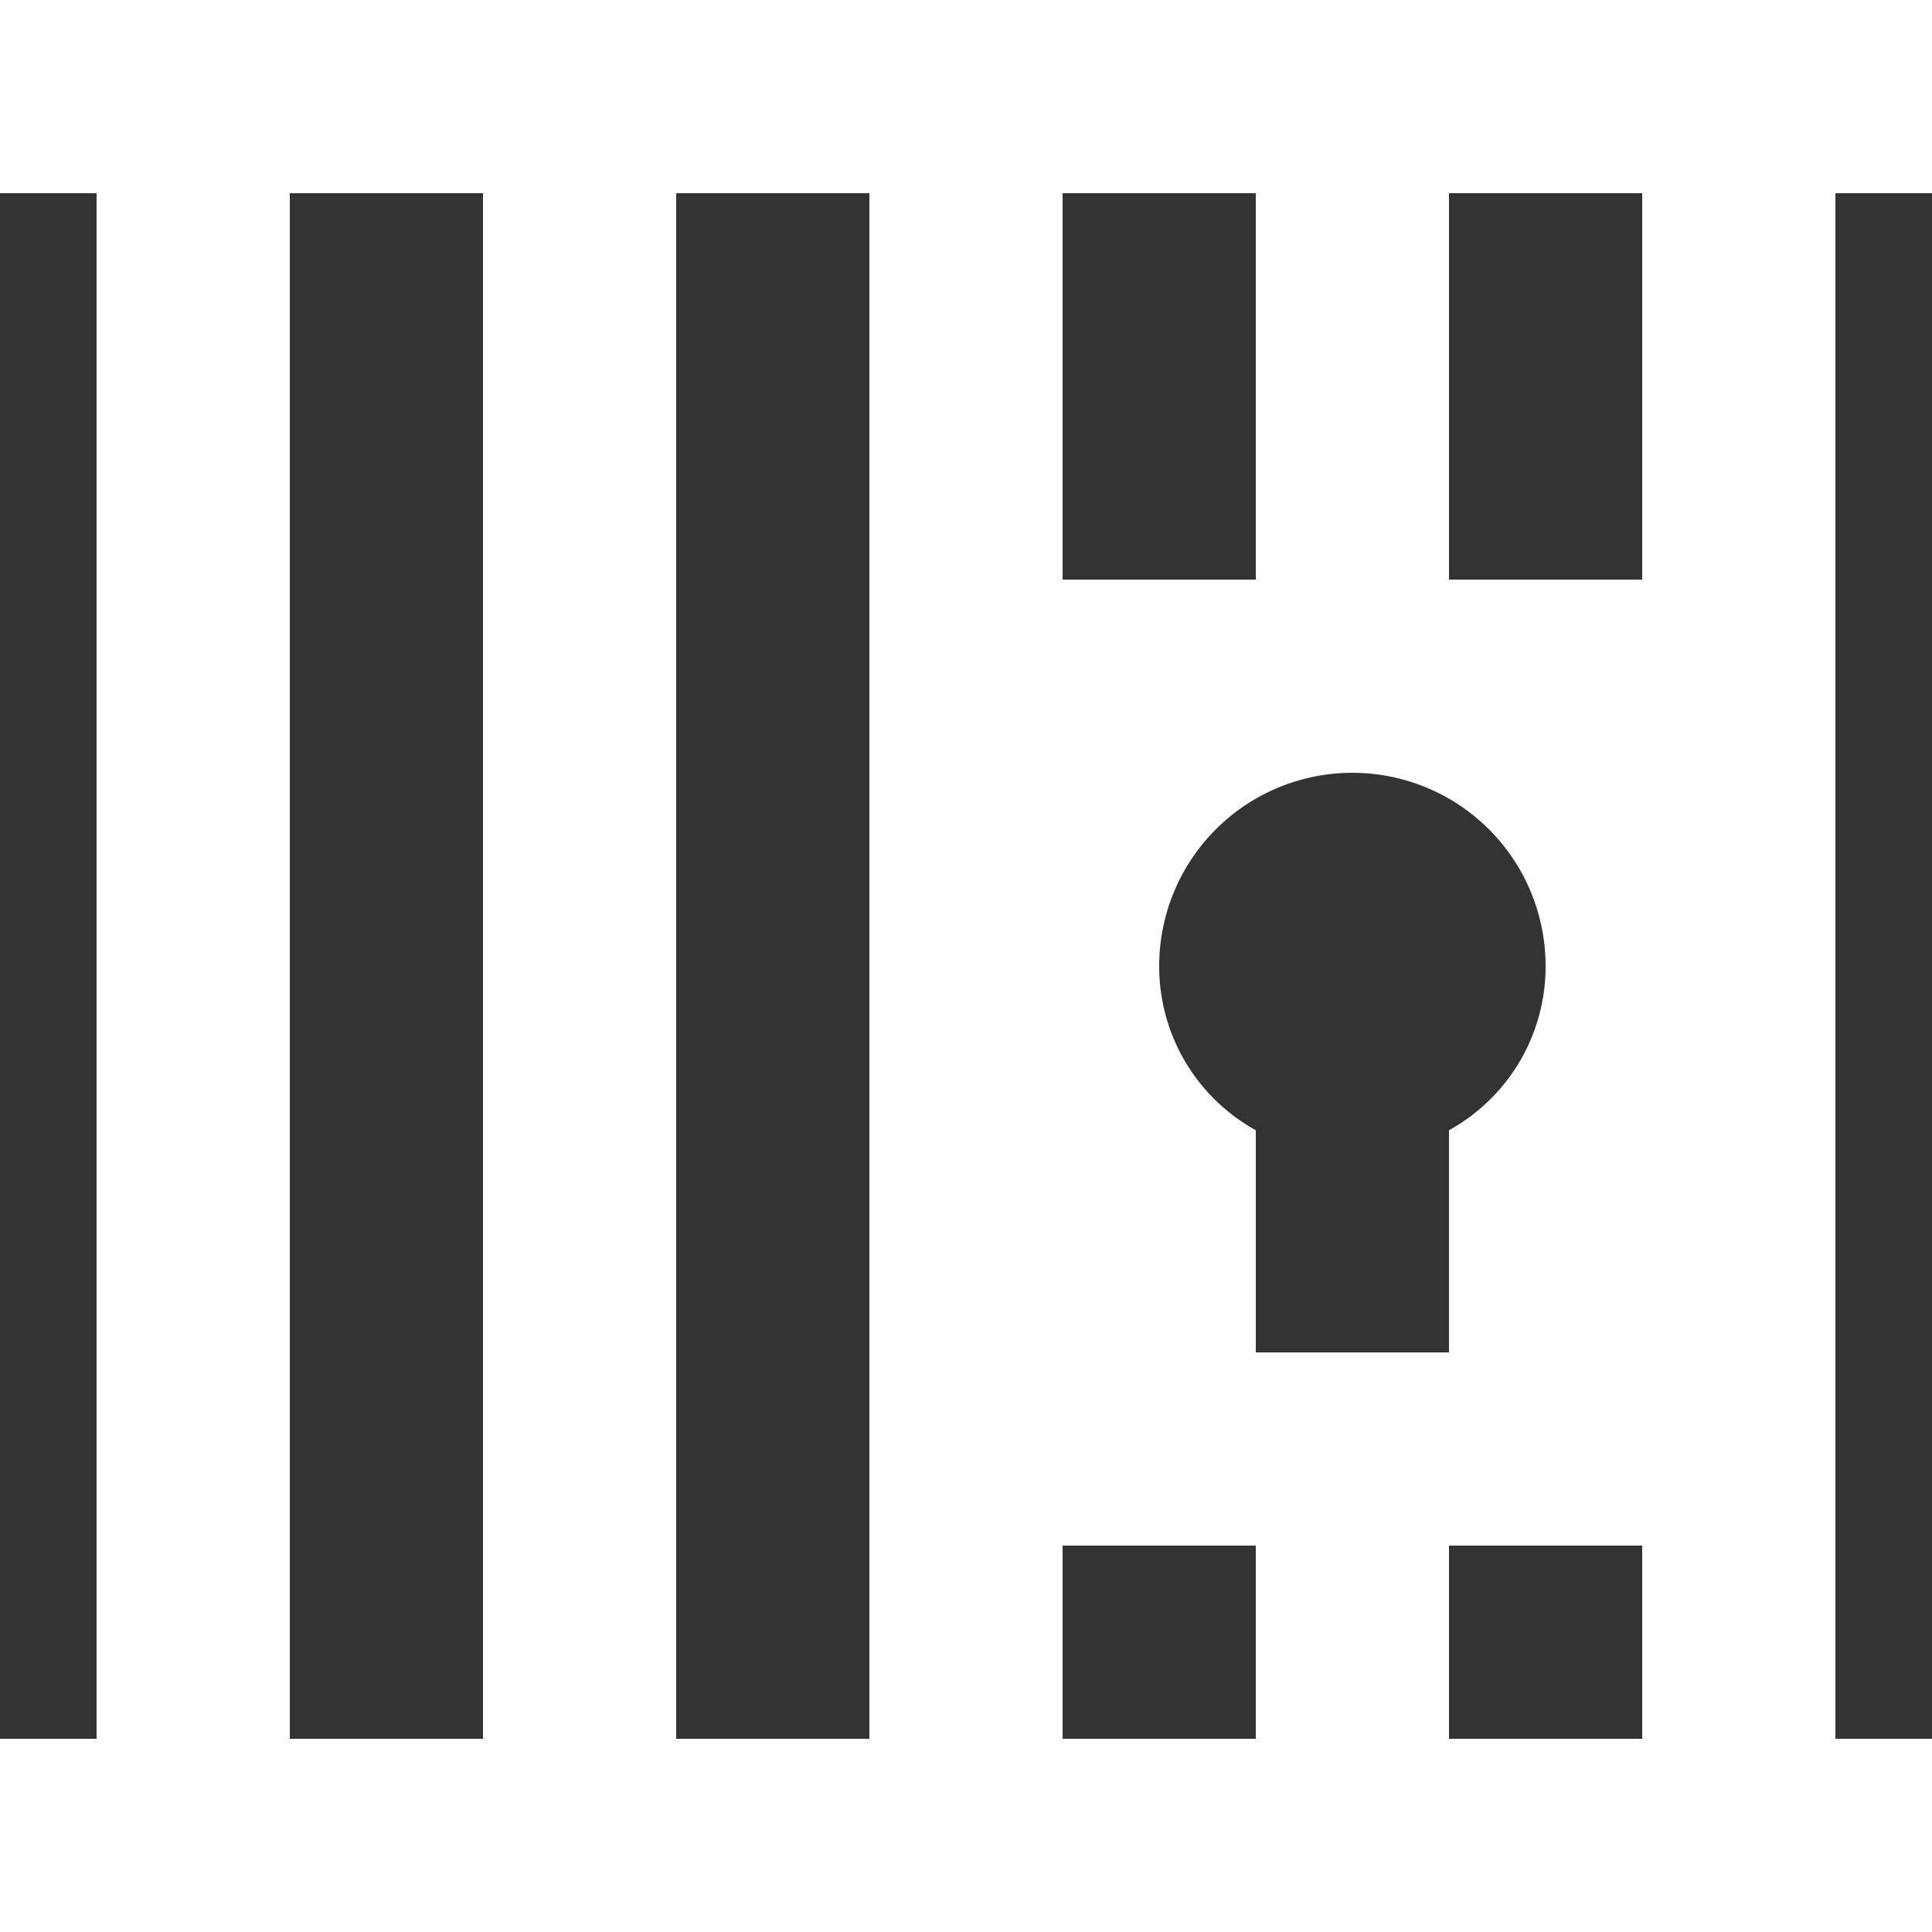 <svg id="Criminal_Justice_Statistics" xmlns="http://www.w3.org/2000/svg" width="50" height="50" viewBox="0 0 50 50"><rect x="0" y="0" width="50" height="50" fill="#333333" stroke="none"/>  <g id="prison_1_" data-name="prison (1)">    <g id="Group_13322" data-name="Group 13322">      <path id="Path_41436" data-name="Path 41436" d="M50,5V0H0V5H2.5V45H0v5H50V45H47.5V5ZM27.5,5h5V15h-5V5Zm-15,40h-5V5h5Zm10,0h-5V5h5Zm10,0h-5V40h5ZM30,25a5,5,0,1,1,10,0,4.839,4.839,0,0,1-2.5,4.25V35h-5V29.25A4.839,4.839,0,0,1,30,25ZM42.5,45h-5V40h5Zm0-30h-5V5h5Z" fill="#fff" />    </g>  </g></svg>